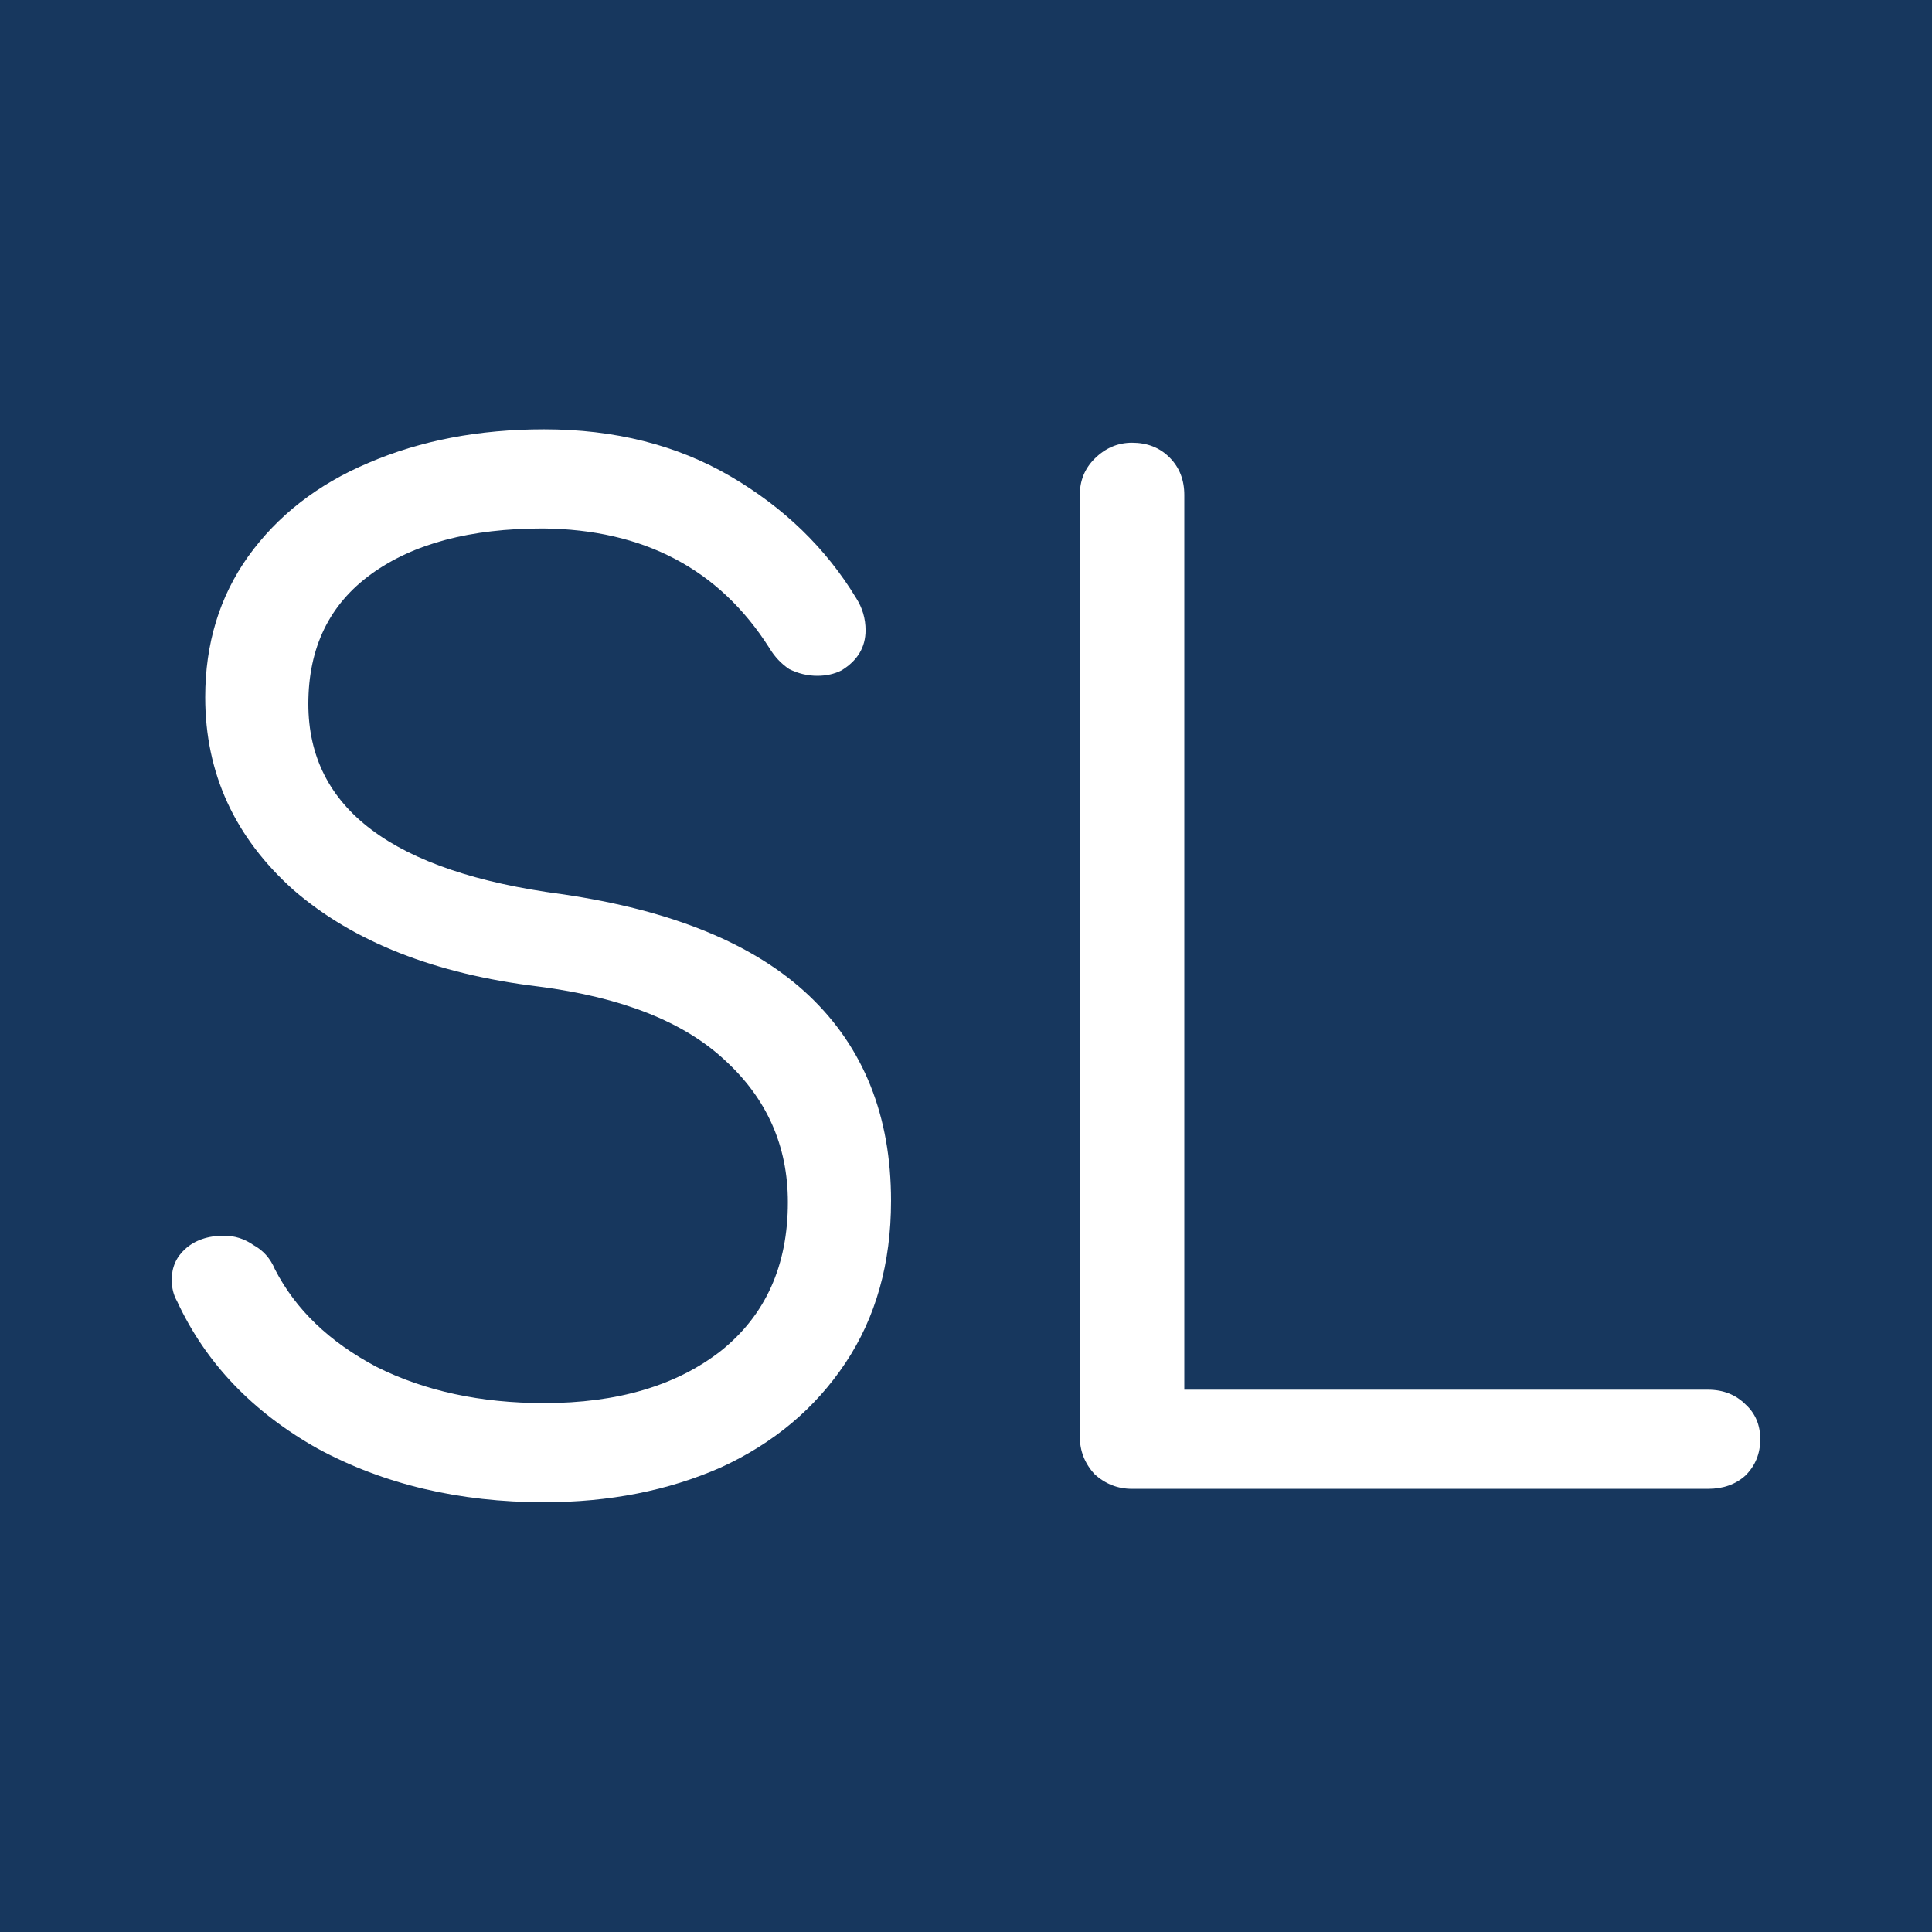 <svg width="45" height="45" viewBox="0 0 45 45" fill="none" xmlns="http://www.w3.org/2000/svg">
<rect width="45" height="45" fill="#17375E"/>
<path d="M12.673 34.99C10.697 34.99 8.94 34.574 7.401 33.742C5.882 32.889 4.79 31.745 4.125 30.31C4.042 30.165 4 29.998 4 29.811C4 29.52 4.104 29.281 4.312 29.093C4.541 28.886 4.842 28.782 5.217 28.782C5.466 28.782 5.695 28.854 5.903 29C6.132 29.125 6.298 29.312 6.402 29.561C6.881 30.497 7.671 31.257 8.773 31.839C9.897 32.401 11.197 32.681 12.673 32.681C14.379 32.681 15.752 32.276 16.791 31.465C17.831 30.633 18.351 29.478 18.351 28.002C18.351 26.691 17.863 25.589 16.885 24.695C15.928 23.8 14.483 23.228 12.548 22.979C10.136 22.687 8.233 21.939 6.839 20.732C5.466 19.505 4.78 18.008 4.78 16.24C4.78 14.992 5.113 13.9 5.778 12.964C6.465 12.007 7.401 11.279 8.586 10.78C9.793 10.26 11.155 10 12.673 10C14.316 10 15.762 10.364 17.01 11.092C18.258 11.82 19.235 12.766 19.942 13.931C20.088 14.16 20.161 14.409 20.161 14.68C20.161 15.075 19.974 15.387 19.599 15.616C19.433 15.699 19.246 15.741 19.038 15.741C18.809 15.741 18.59 15.688 18.383 15.585C18.195 15.46 18.039 15.293 17.915 15.085C16.75 13.255 14.992 12.329 12.642 12.309C10.957 12.309 9.626 12.662 8.649 13.369C7.671 14.077 7.182 15.085 7.182 16.396C7.182 18.829 9.148 20.306 13.079 20.826C15.658 21.2 17.582 21.991 18.851 23.197C20.119 24.403 20.754 25.994 20.754 27.97C20.754 29.426 20.4 30.685 19.693 31.745C18.986 32.806 18.018 33.617 16.791 34.179C15.564 34.72 14.191 34.99 12.673 34.99Z" fill="white"/>
<path d="M26.368 34.678C26.035 34.678 25.744 34.564 25.494 34.335C25.265 34.085 25.151 33.794 25.151 33.461V11.529C25.151 11.196 25.265 10.915 25.494 10.686C25.744 10.437 26.035 10.312 26.368 10.312C26.721 10.312 27.013 10.426 27.241 10.655C27.47 10.884 27.585 11.175 27.585 11.529V32.369H39.783C40.137 32.369 40.428 32.484 40.657 32.712C40.886 32.92 41 33.191 41 33.524C41 33.856 40.886 34.137 40.657 34.366C40.428 34.574 40.137 34.678 39.783 34.678H26.368Z" fill="white"/>
</svg>
